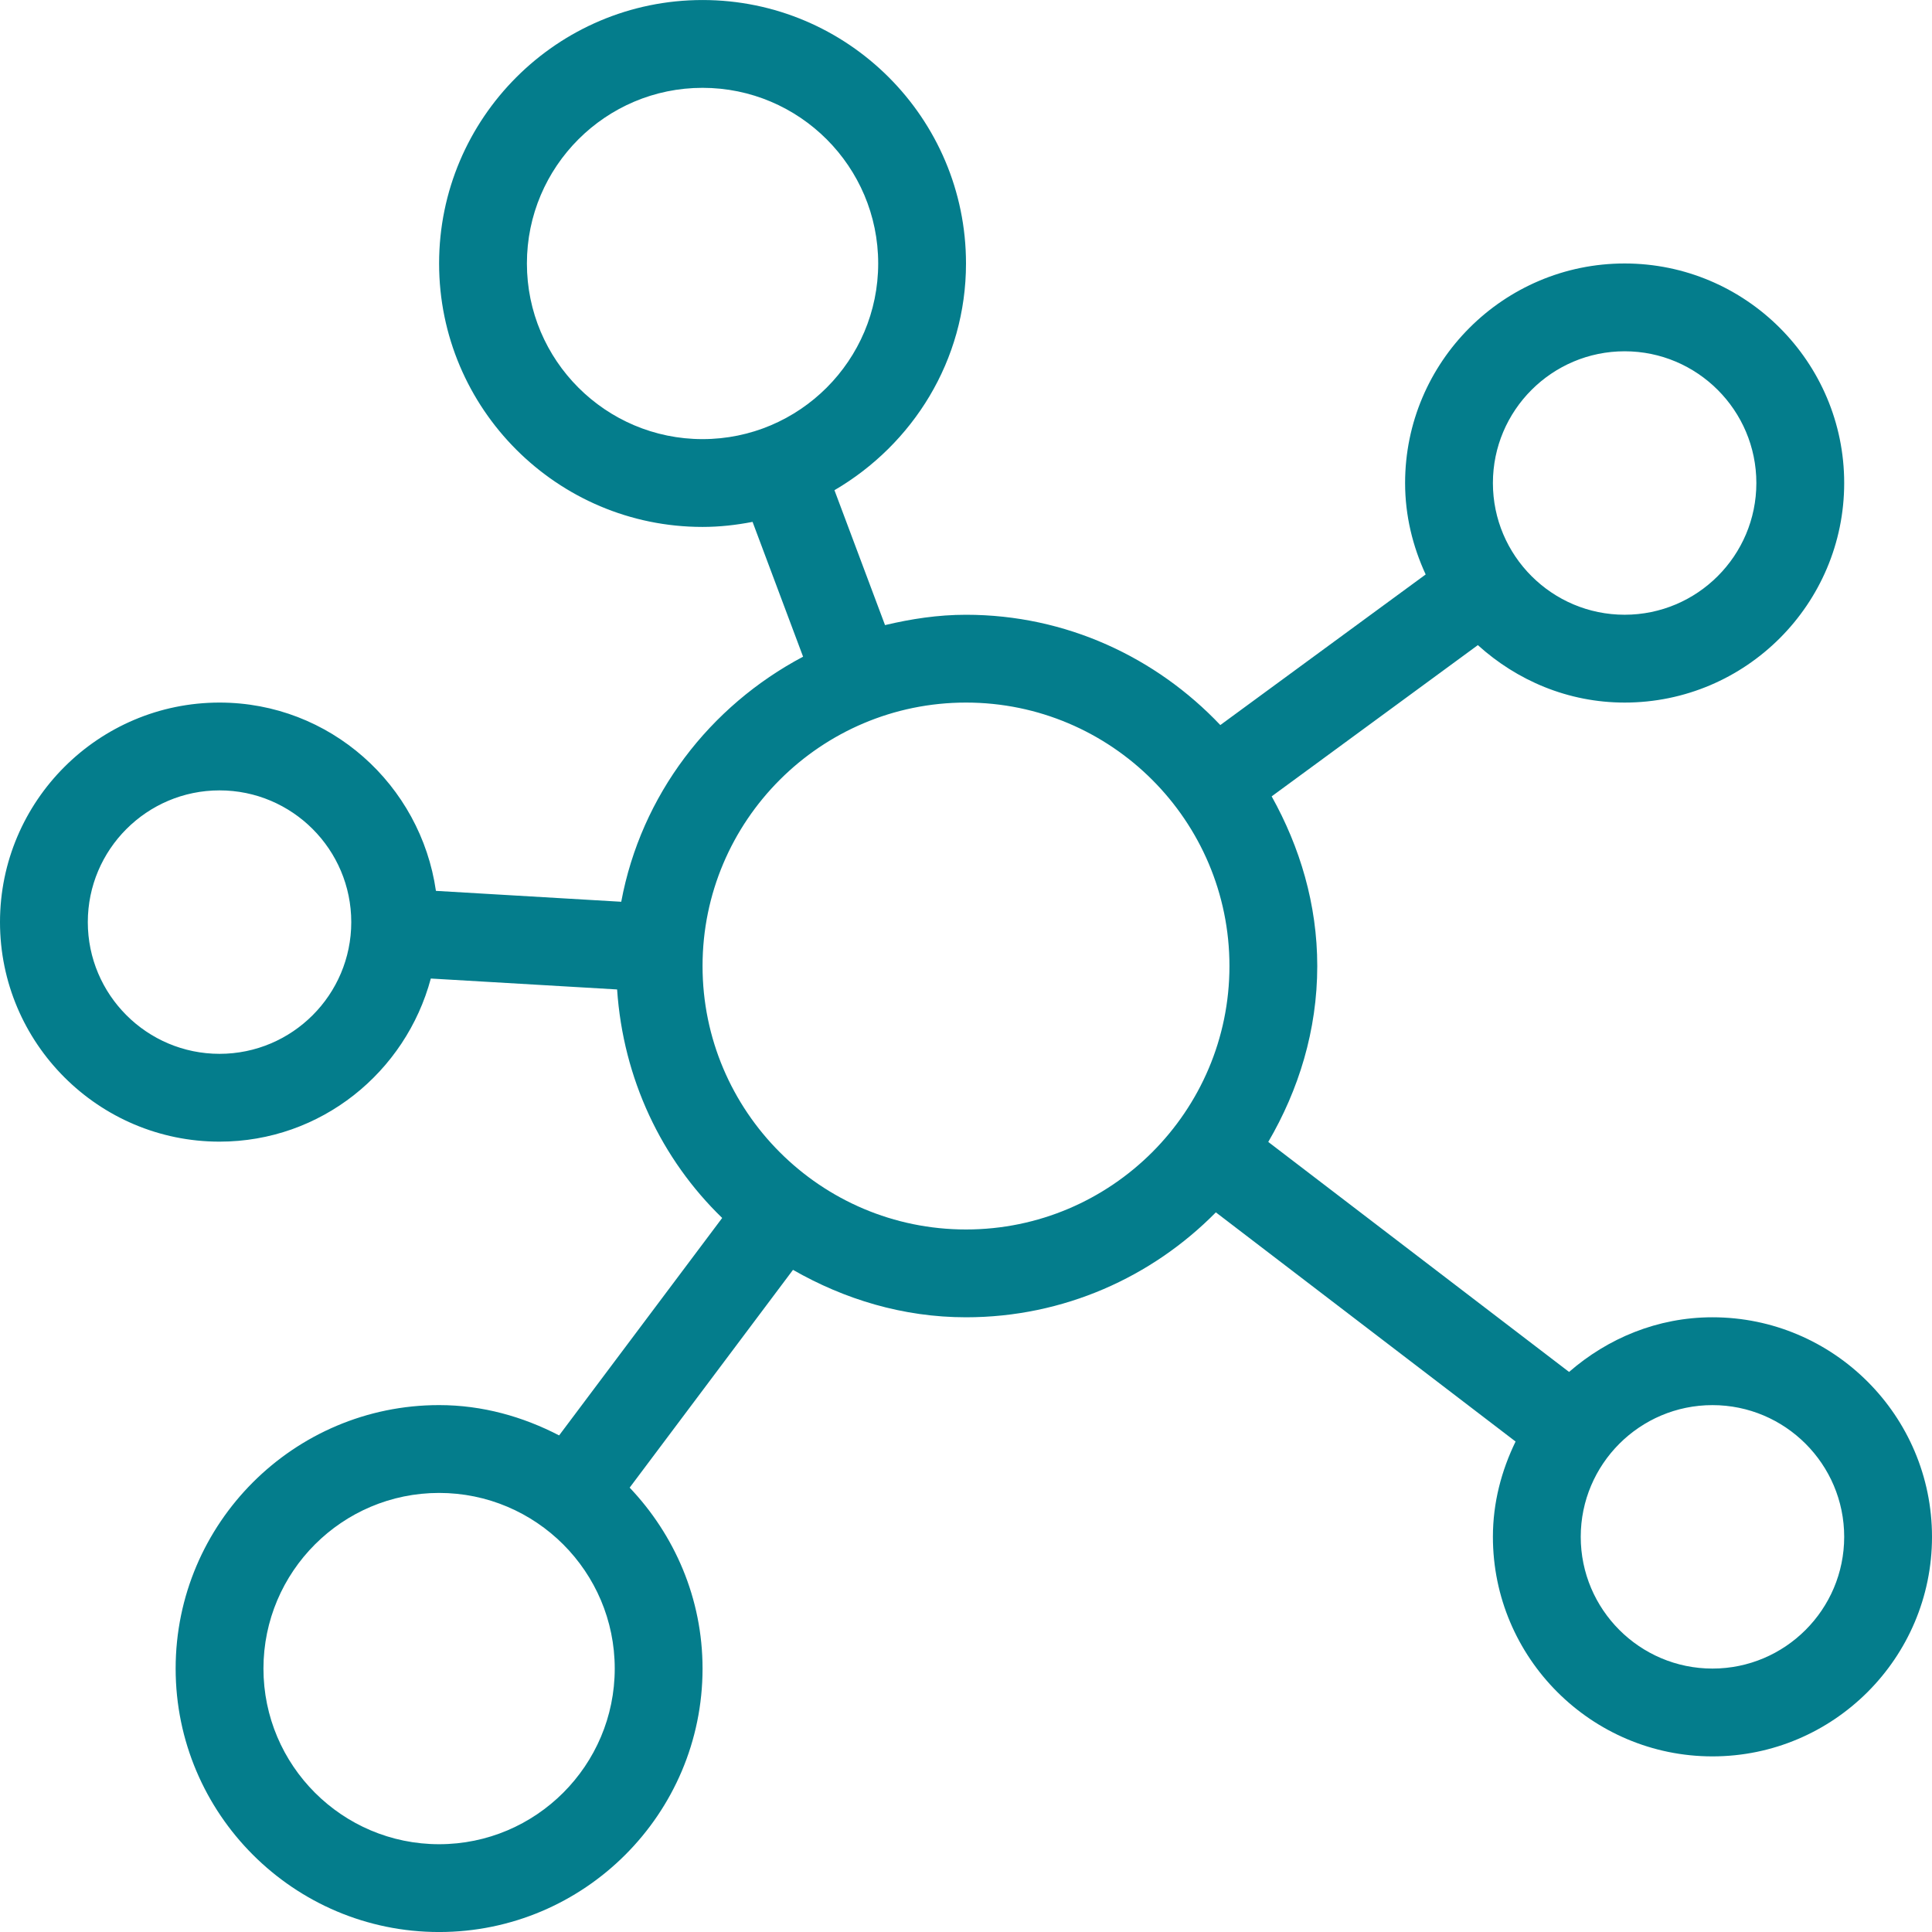<svg width="80" height="80" viewBox="0 0 80 80" fill="none" xmlns="http://www.w3.org/2000/svg">
<g clip-path="url(#clip0)">
<path d="M70.909 54.546C68.63 54.546 66.569 55.419 64.972 56.809L52.516 47.285C53.773 45.134 54.545 42.666 54.545 40.001C54.545 37.44 53.823 35.068 52.657 32.976L61.195 26.713C62.809 28.175 64.928 29.092 67.273 29.092C72.285 29.092 76.364 25.013 76.364 20.001C76.364 14.989 72.285 10.91 67.273 10.91C62.26 10.91 58.182 14.988 58.182 20.001C58.182 21.356 58.5 22.63 59.034 23.787L50.531 30.023C47.878 27.225 44.151 25.456 40 25.456C38.841 25.456 37.728 25.627 36.647 25.884L34.553 20.298C37.794 18.404 40 14.927 40 10.91C40 4.894 35.107 0.001 29.091 0.001C23.075 0.001 18.182 4.894 18.182 10.91C18.182 16.926 23.075 21.819 29.091 21.819C29.8 21.819 30.49 21.74 31.162 21.61L33.254 27.192C29.395 29.235 26.548 32.913 25.724 37.34L18.051 36.889C17.416 32.493 13.661 29.092 9.091 29.092C4.078 29.092 0 33.17 0 38.183C0 43.195 4.078 47.273 9.091 47.273C13.291 47.273 16.8 44.396 17.839 40.519L25.553 40.971C25.803 44.673 27.392 48.002 29.904 50.433L23.152 59.437C21.655 58.662 19.981 58.182 18.182 58.182C12.166 58.182 7.273 63.076 7.273 69.092C7.273 75.107 12.166 80.001 18.182 80.001C24.198 80.001 29.091 75.107 29.091 69.092C29.091 66.186 27.932 63.557 26.073 61.6L32.836 52.582C34.96 53.797 37.383 54.546 40 54.546C44.047 54.546 47.707 52.878 50.346 50.201L62.757 59.691C62.174 60.89 61.818 62.218 61.818 63.637C61.818 68.649 65.897 72.728 70.909 72.728C75.921 72.728 80 68.649 80 63.637C80 58.625 75.921 54.546 70.909 54.546ZM67.273 14.546C70.281 14.546 72.727 16.993 72.727 20.001C72.727 23.009 70.281 25.455 67.273 25.455C64.265 25.455 61.818 23.009 61.818 20.001C61.818 16.993 64.265 14.546 67.273 14.546ZM9.091 43.637C6.083 43.637 3.636 41.191 3.636 38.183C3.636 35.175 6.083 32.728 9.091 32.728C12.099 32.728 14.545 35.175 14.545 38.183C14.545 41.191 12.099 43.637 9.091 43.637ZM18.182 76.365C14.171 76.365 10.909 73.103 10.909 69.092C10.909 65.081 14.171 61.819 18.182 61.819C22.193 61.819 25.455 65.081 25.455 69.092C25.455 73.103 22.193 76.365 18.182 76.365ZM29.091 18.183C25.08 18.183 21.818 14.921 21.818 10.91C21.818 6.899 25.08 3.637 29.091 3.637C33.102 3.637 36.364 6.899 36.364 10.91C36.364 14.921 33.102 18.183 29.091 18.183ZM40 50.91C33.984 50.91 29.091 46.017 29.091 40.001C29.091 33.985 33.984 29.092 40 29.092C46.016 29.092 50.909 33.985 50.909 40.001C50.909 46.017 46.016 50.91 40 50.91ZM70.909 69.092C67.901 69.092 65.455 66.645 65.455 63.637C65.455 60.629 67.901 58.183 70.909 58.183C73.917 58.183 76.364 60.629 76.364 63.637C76.364 66.645 73.917 69.092 70.909 69.092Z" fill="#047D8C"/>
</g>
<defs>
<clipPath id="clip0">
<rect width="80" height="80" fill="white"/>
</clipPath>
</defs>
</svg>
